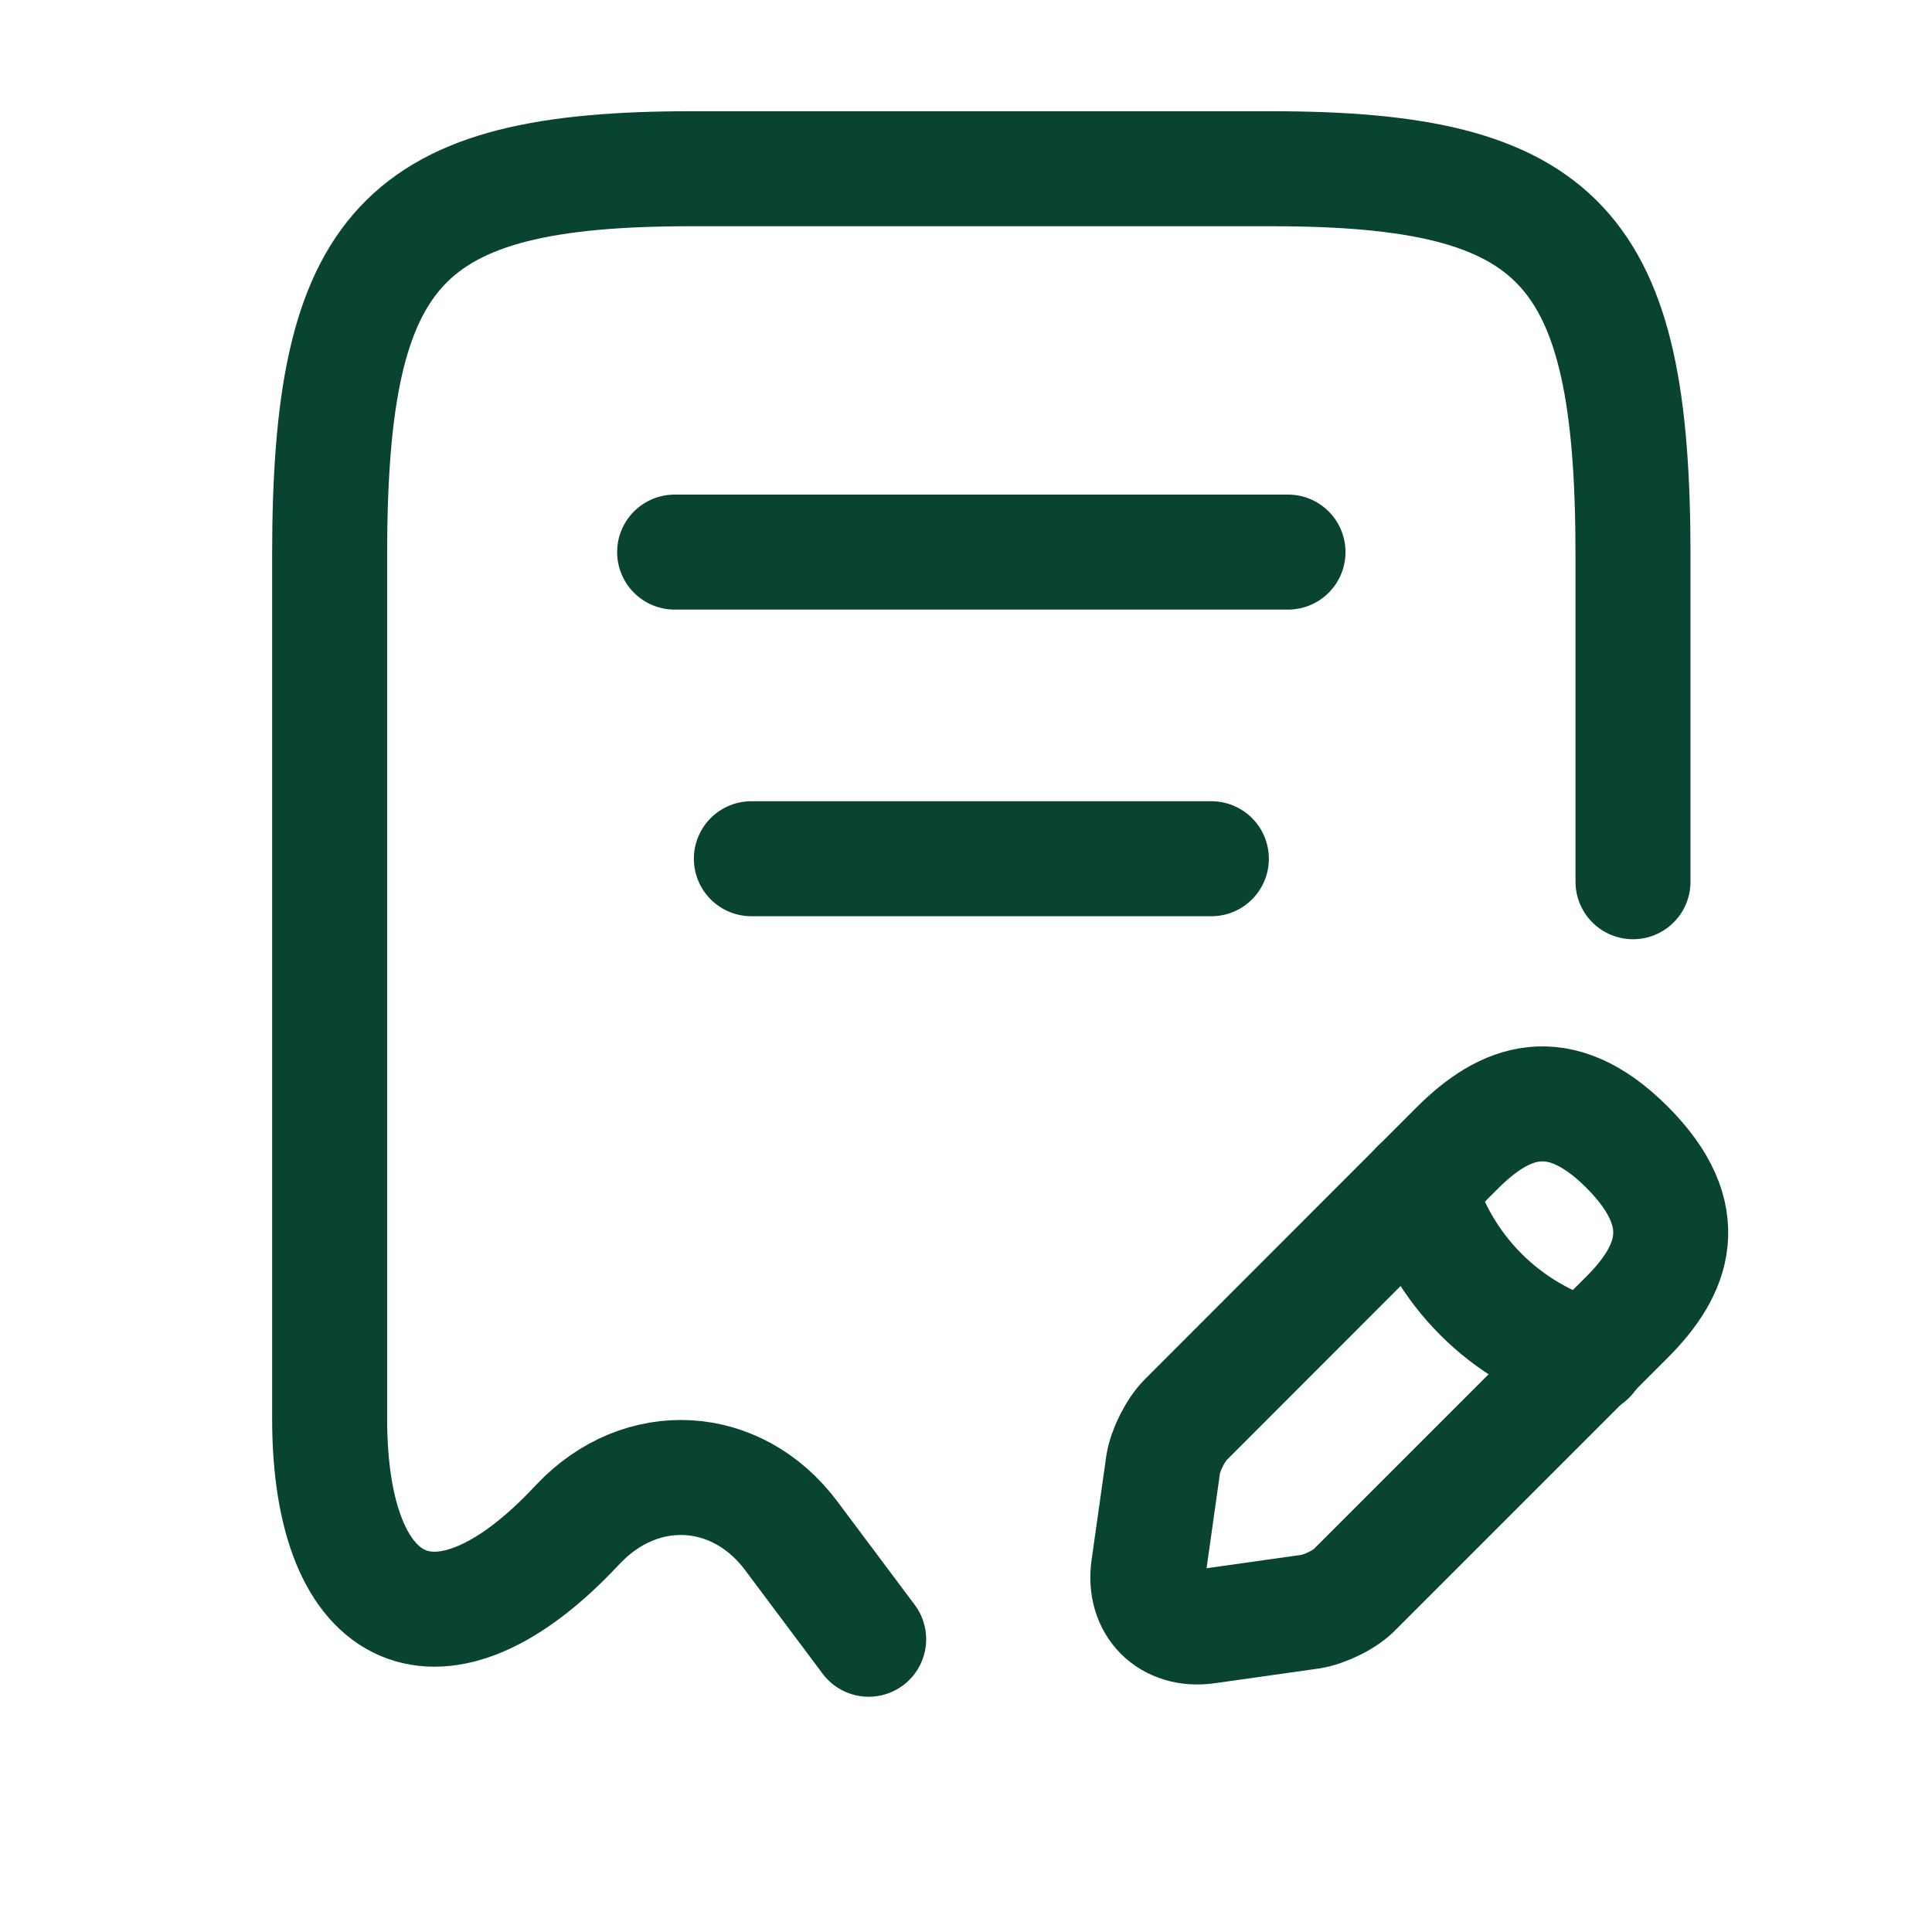 <svg width="21" height="21" viewBox="0 0 21 21" fill="none" xmlns="http://www.w3.org/2000/svg">
<path d="M17.75 9.584V6.034C17.75 2.676 16.967 1.834 13.817 1.834H7.517C4.367 1.834 3.583 2.676 3.583 6.034V15.418C3.583 17.634 4.8 18.16 6.275 16.576L6.283 16.568C6.967 15.843 8.008 15.901 8.6 16.693L9.442 17.818" stroke="#094433" stroke-width="1.25" stroke-linecap="round" stroke-linejoin="round"/>
<path d="M7.333 6.001H14" stroke="#094433" stroke-width="1.25" stroke-linecap="round" stroke-linejoin="round"/>
<path d="M8.167 9.334H13.167" stroke="#094433" stroke-width="1.25" stroke-linecap="round" stroke-linejoin="round"/>
<path d="M15.842 12.476L12.893 15.427C12.776 15.543 12.668 15.76 12.643 15.918L12.484 17.043C12.426 17.451 12.709 17.735 13.117 17.677L14.242 17.518C14.401 17.493 14.626 17.385 14.734 17.268L17.684 14.318C18.192 13.81 18.434 13.218 17.684 12.468C16.942 11.726 16.351 11.968 15.842 12.476Z" stroke="#094433" stroke-width="1.25" stroke-miterlimit="10" stroke-linecap="round" stroke-linejoin="round"/>
<path d="M15.416 12.901C15.666 13.801 16.366 14.501 17.266 14.751" stroke="#094433" stroke-width="1.25" stroke-miterlimit="10" stroke-linecap="round" stroke-linejoin="round"/>
</svg>
